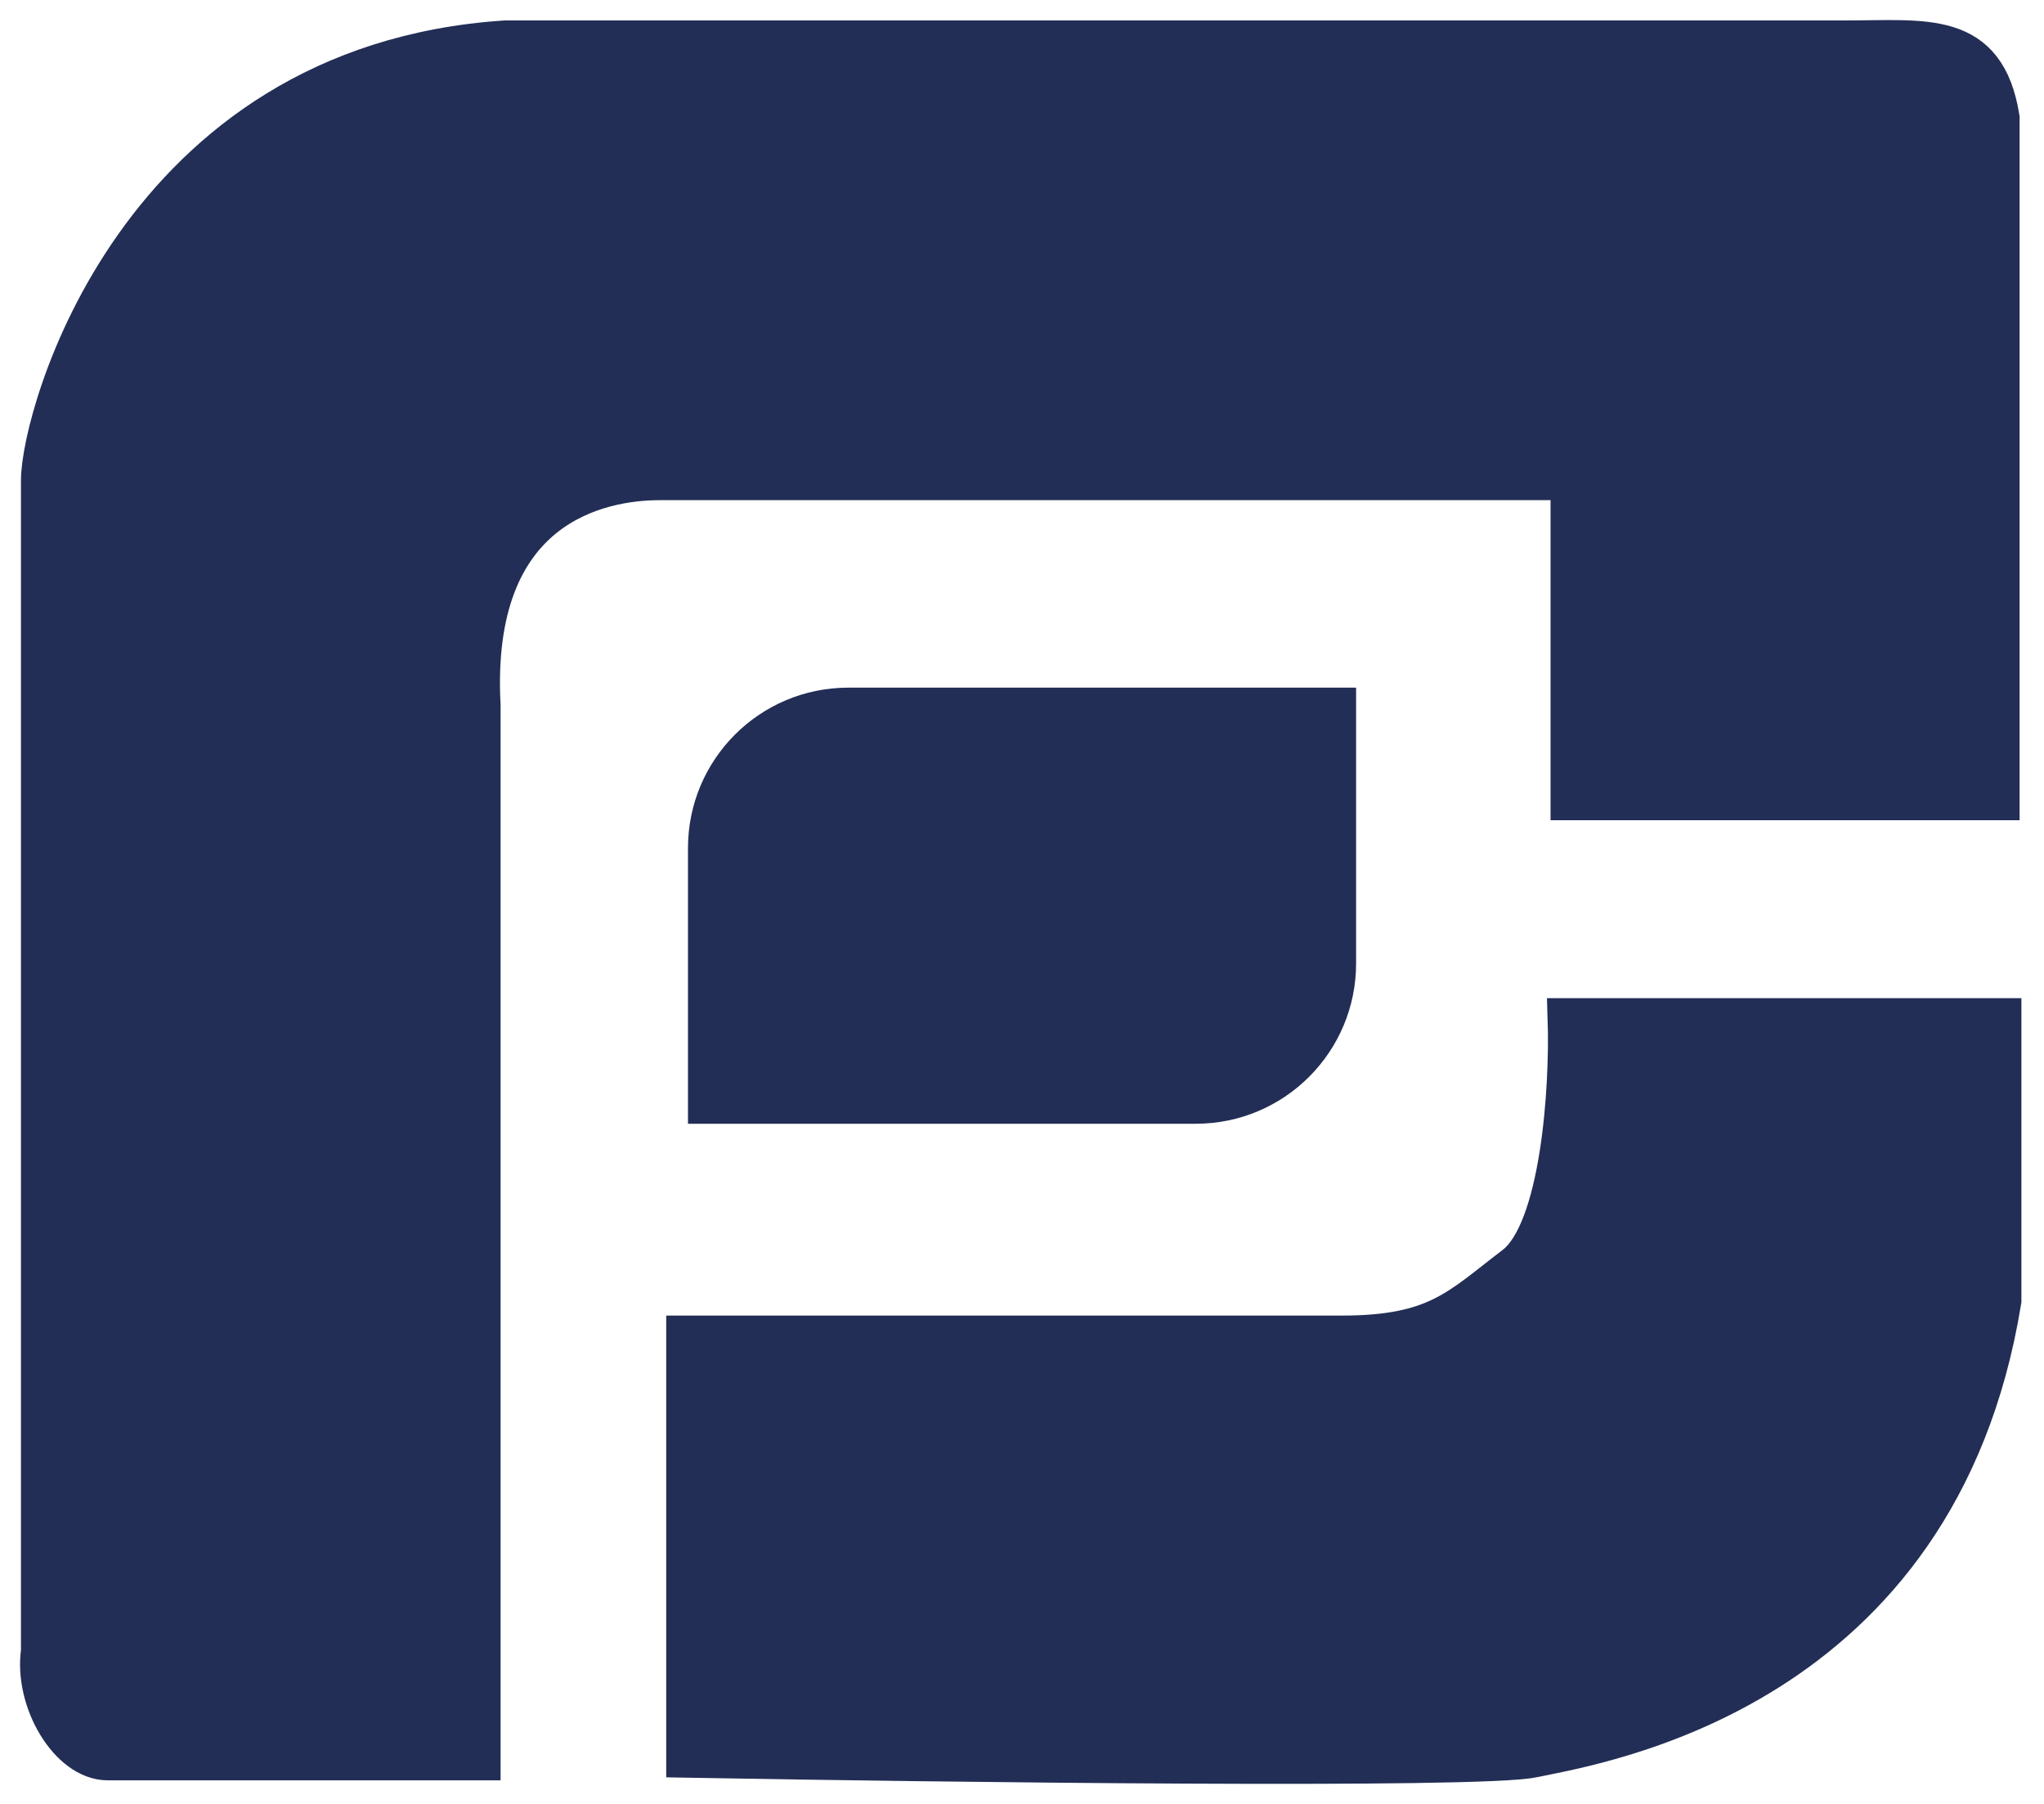 <svg width="51" height="45" viewBox="0 0 51 45" fill="none" xmlns="http://www.w3.org/2000/svg">
<path d="M46.031 1.01H12.604C3.392 1.624 1.023 10.398 1.023 11.977V41.193C0.847 42.421 1.725 43.912 2.69 43.912H11.99V17.592C11.726 12.591 14.973 11.977 16.464 11.977H39.188V19.961H49.891V2.94C49.54 0.747 48.049 1.01 46.031 1.01Z" fill="#222E55" stroke="#222E55"/>
<path d="M17.123 43.846V33.318H33.485C35.86 33.318 36.42 32.624 37.796 31.578C38.939 30.708 39.174 27.169 39.115 25.4H49.936V32.448C48.352 42.193 39.907 43.498 38.236 43.846C36.898 44.125 23.603 43.962 17.123 43.846Z" fill="#222E55" stroke="#222E55"/>
<path d="M21.166 17.654H33.336V24.033C33.336 25.966 31.769 27.533 29.836 27.533H17.666V21.154C17.666 19.221 19.233 17.654 21.166 17.654Z" fill="#222E55" stroke="#222E55"/>
</svg>
